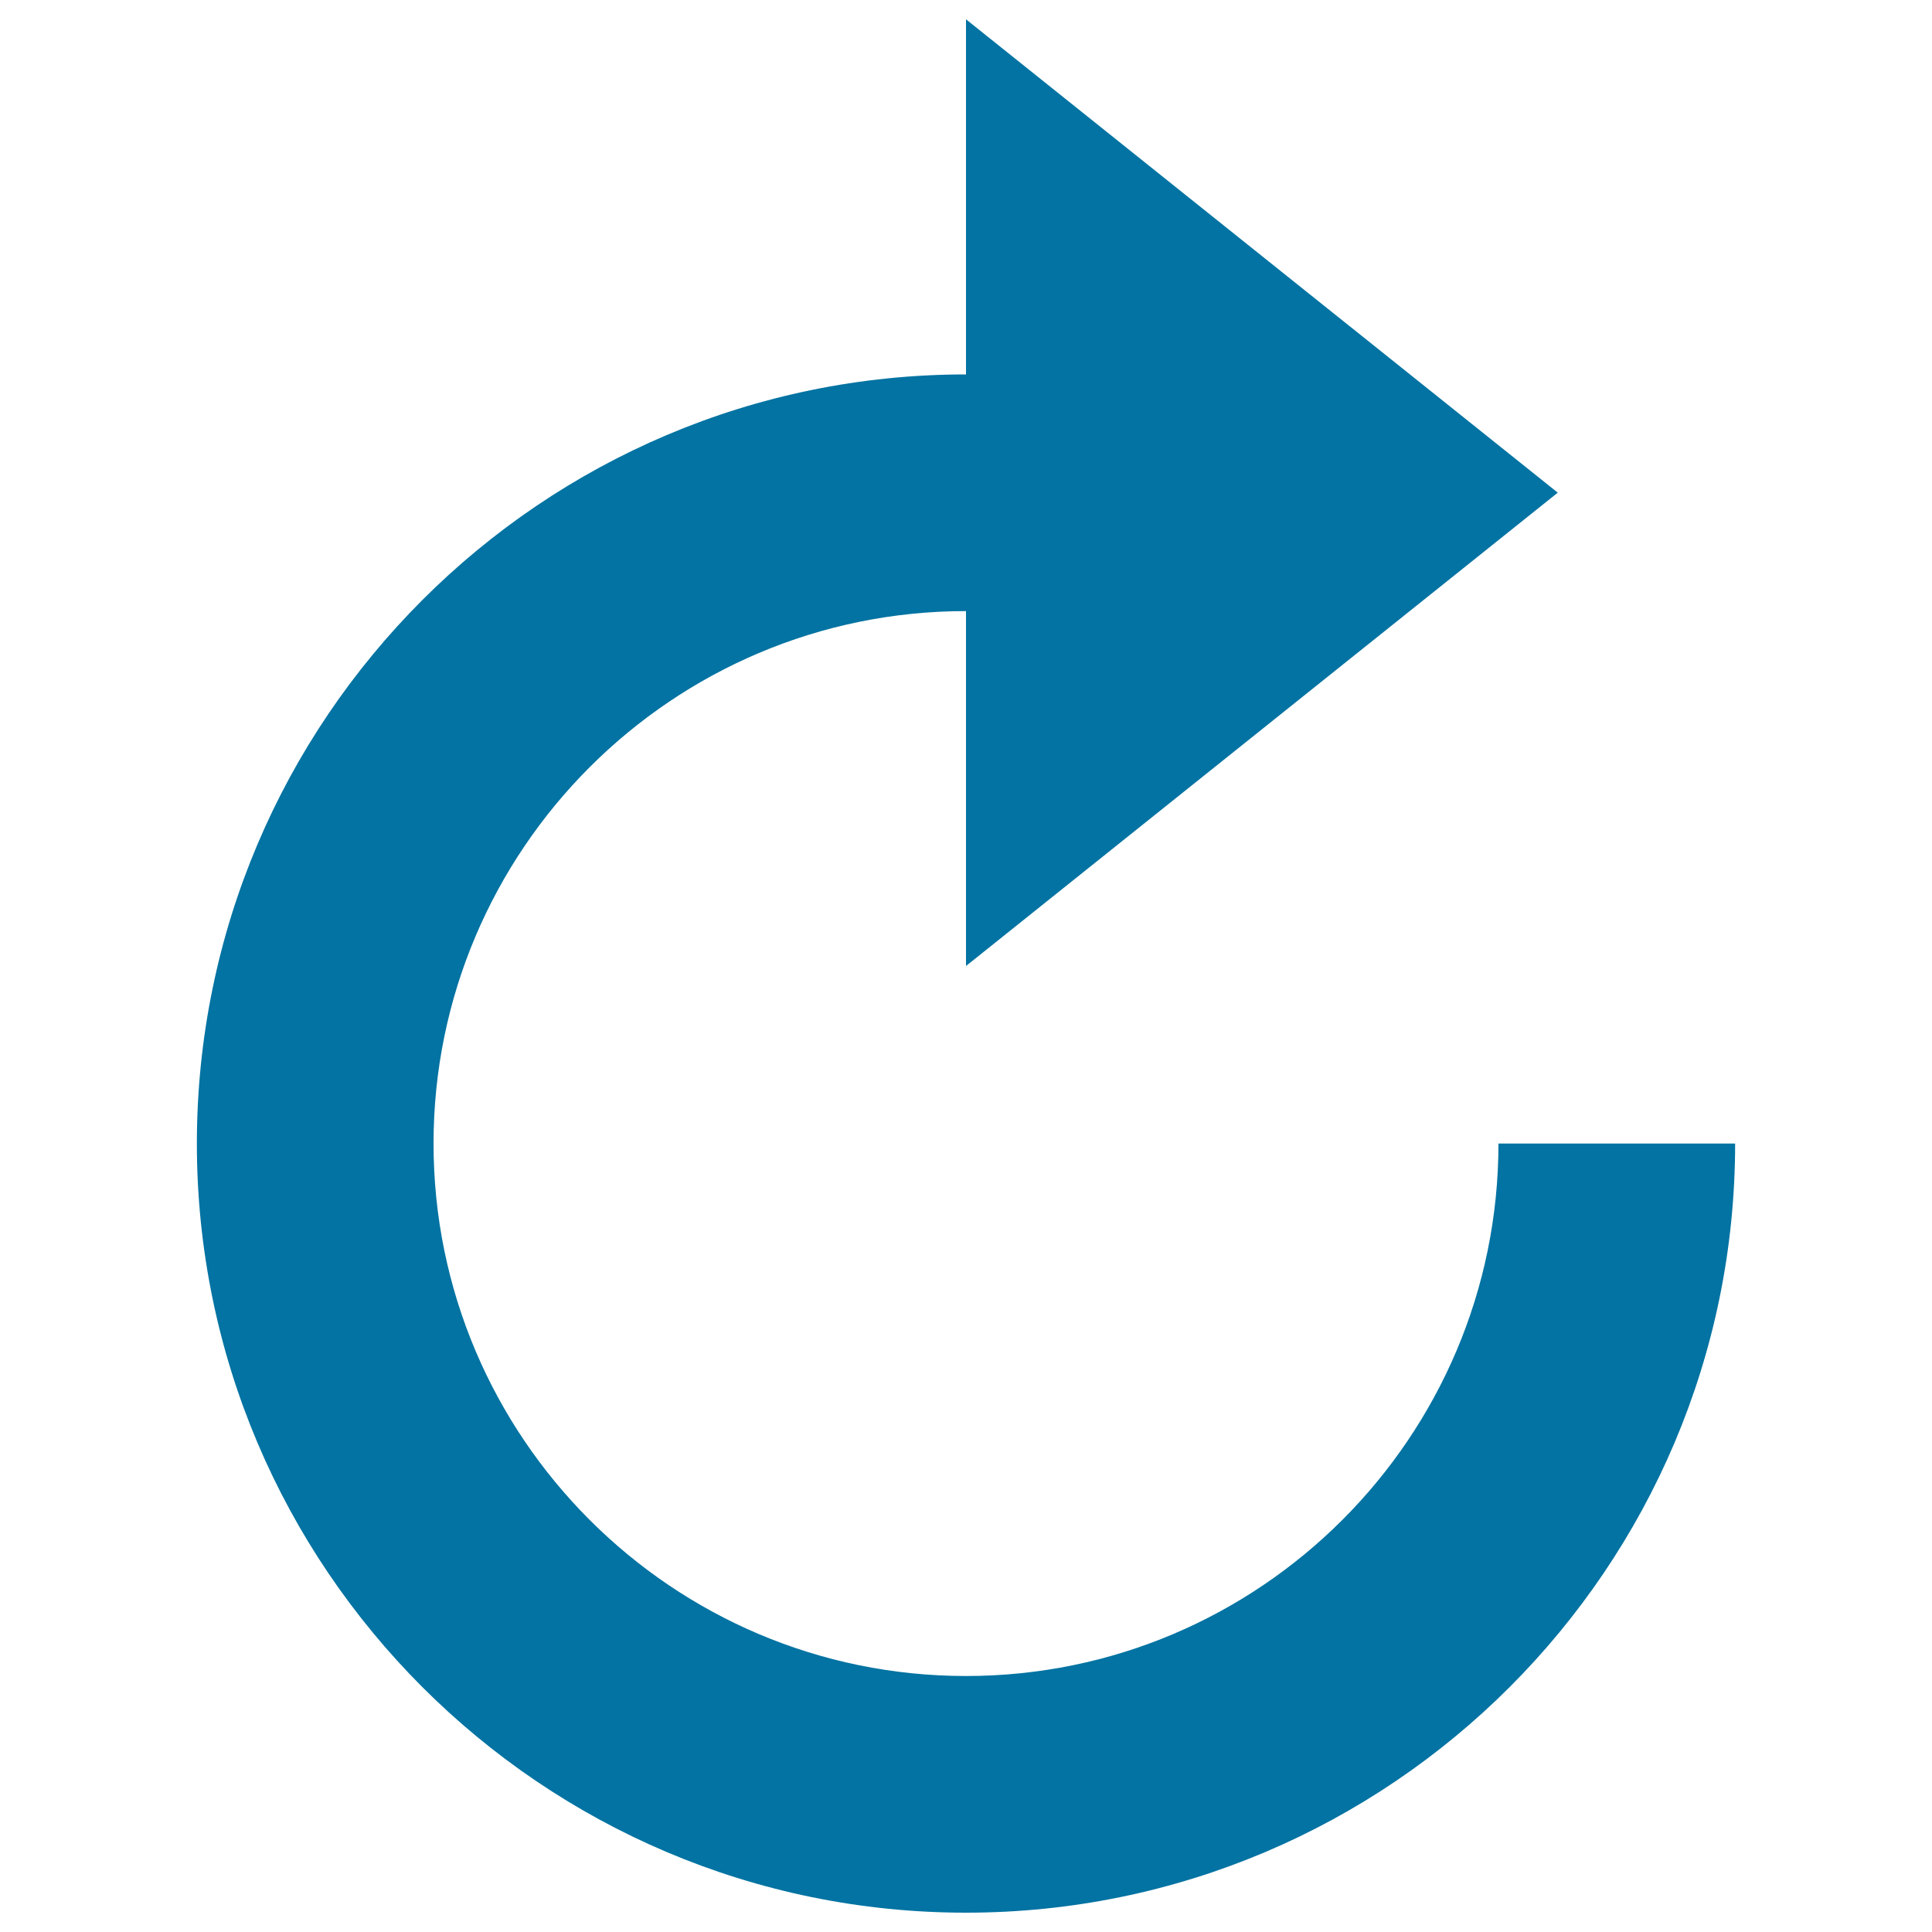 <svg xmlns="http://www.w3.org/2000/svg" viewBox="0 0 1000 1000" style="fill:#0273a2">
<title>Redo Circular Arrow SVG icon</title>
<g><path d="M500,867.5c-152,0-275.6-123.6-275.6-275.6c0-152,123.6-275.6,275.6-275.6V500l306.3-245L500,10v183.8c-219.5,0-398.1,178.6-398.1,398.1C101.9,811.4,280.5,990,500,990c219.5,0,398.1-178.6,398.1-398.1H775.6C775.6,743.9,652,867.5,500,867.5z"/></g>
</svg>